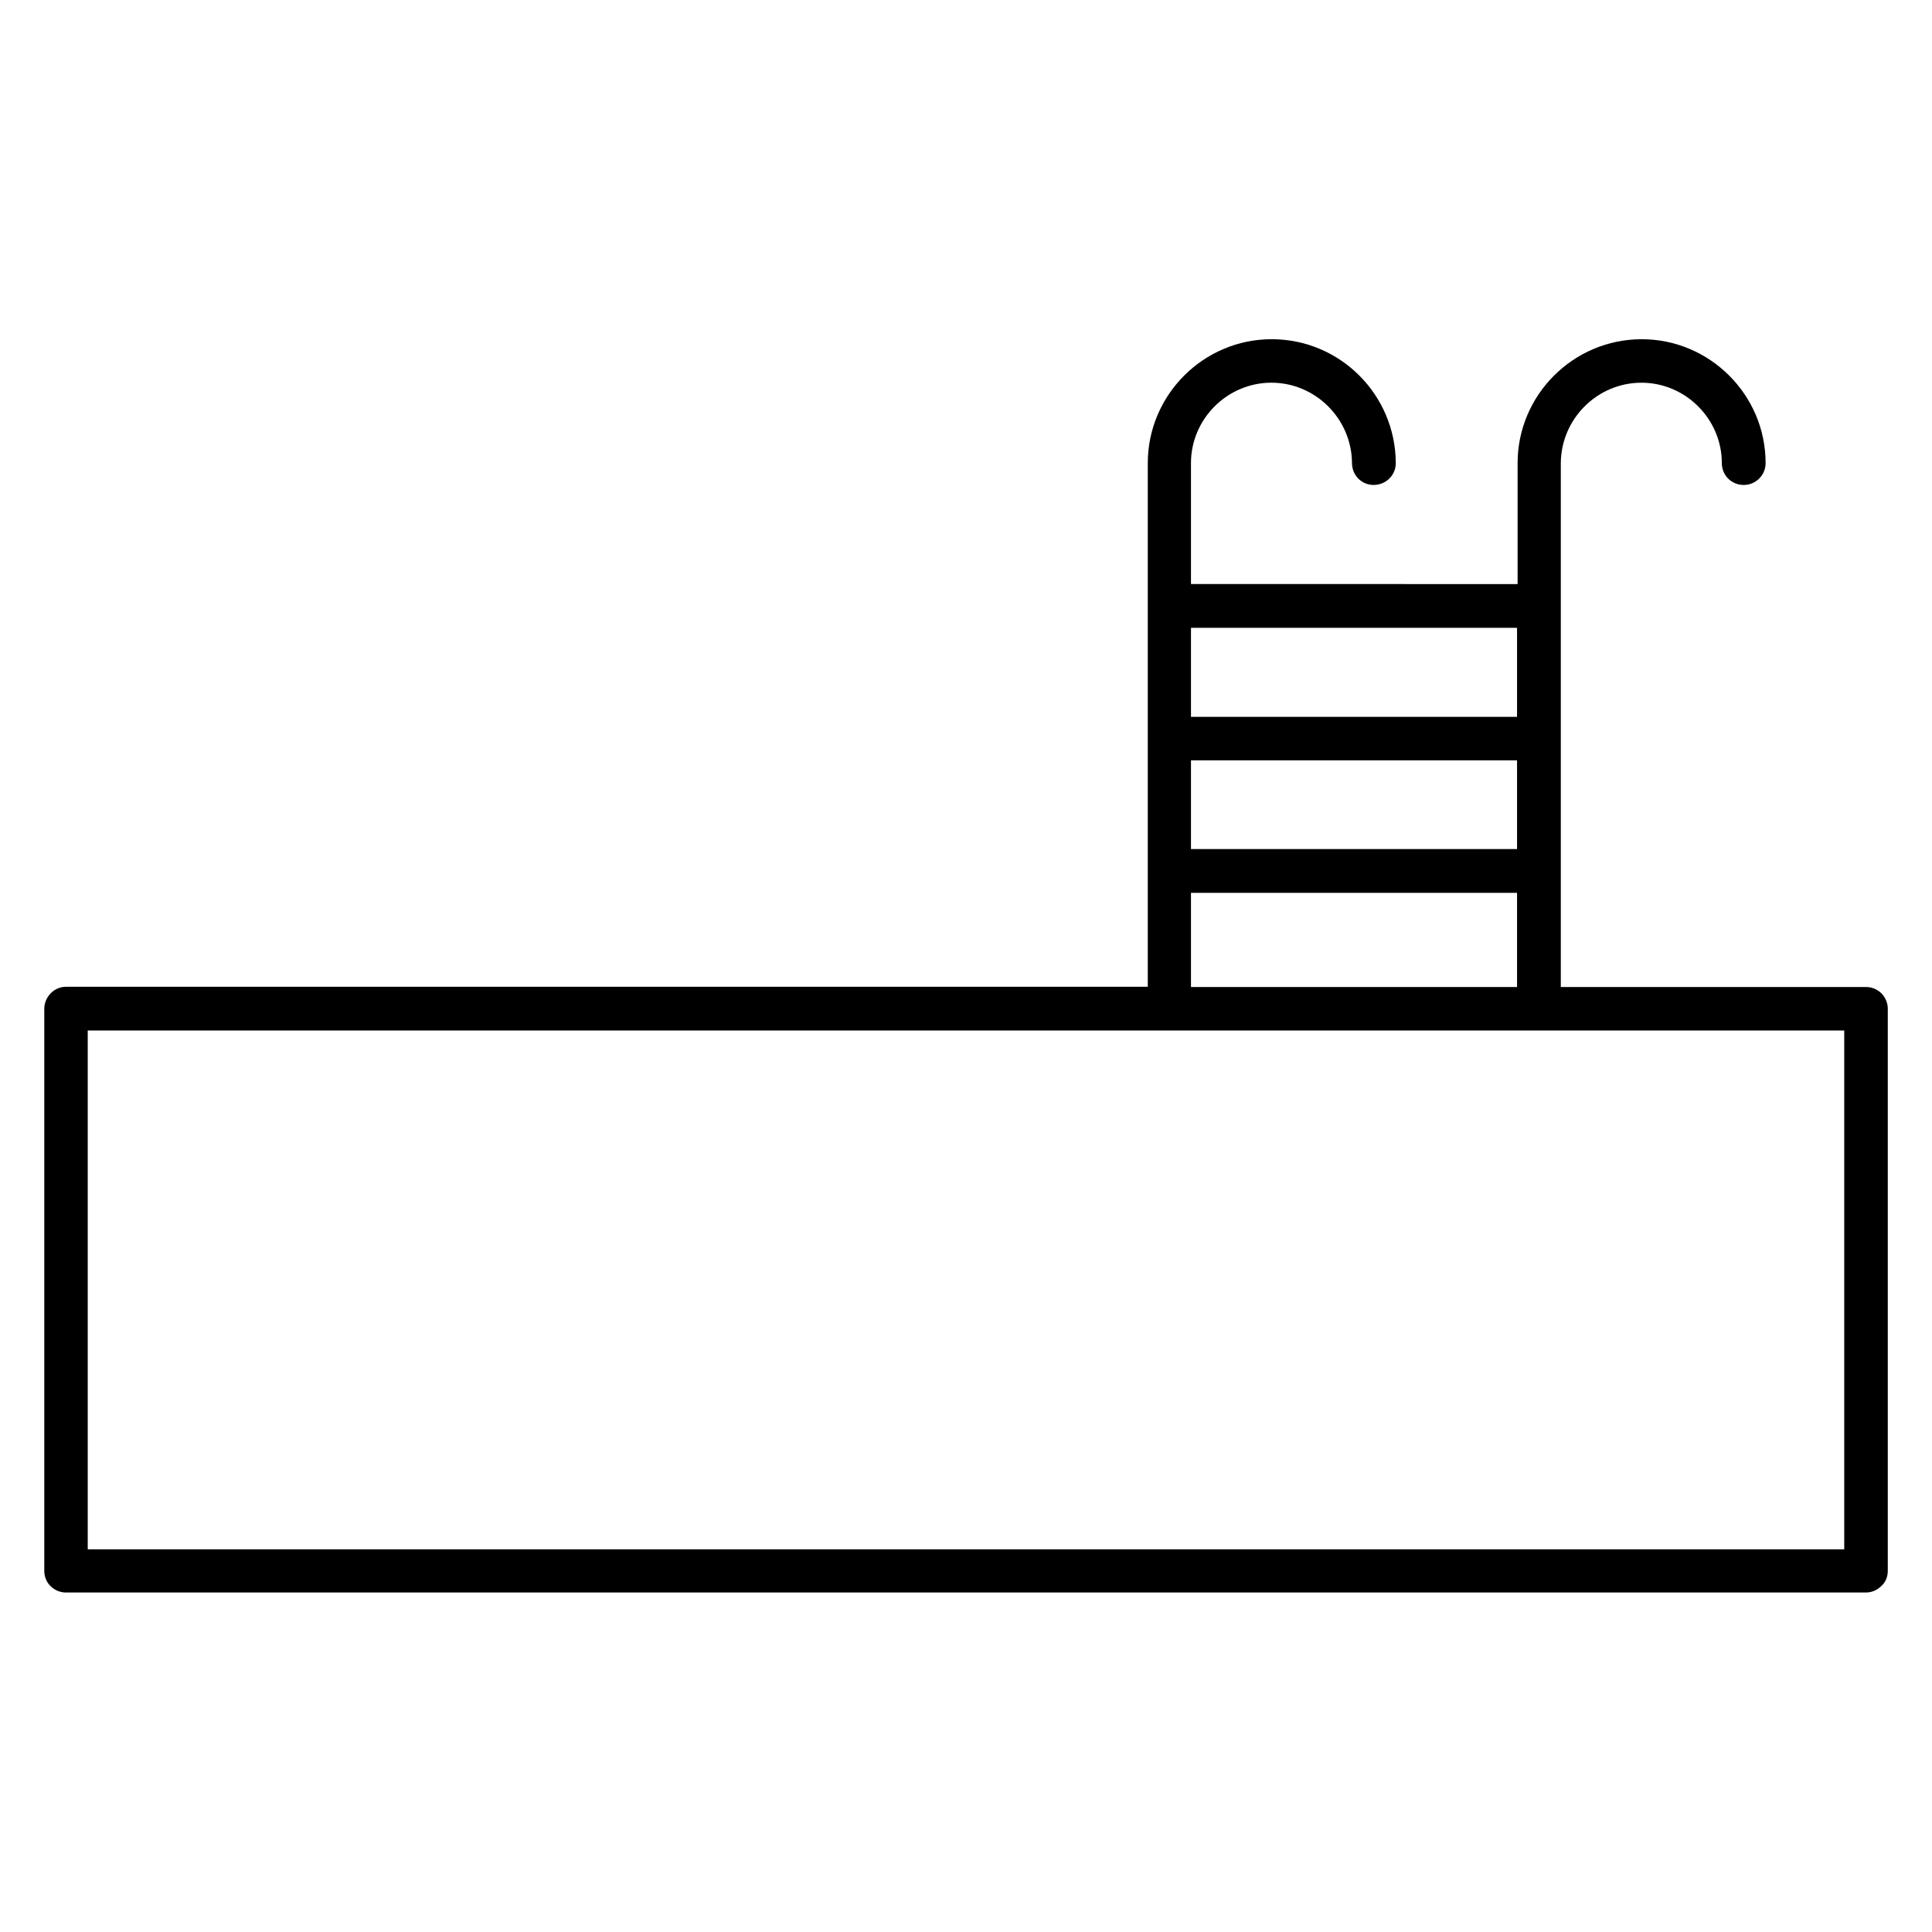 <?xml version="1.0" encoding="UTF-8"?>
<!-- Uploaded to: ICON Repo, www.iconrepo.com, Generator: ICON Repo Mixer Tools -->
<svg fill="#000000" width="800px" height="800px" version="1.1" viewBox="144 144 512 512" xmlns="http://www.w3.org/2000/svg">
 <path d="m642.59 407.25c-1.07-1.07-2.519-1.68-4.047-1.68h-80.914v-138.85c0.078-11.68 9.617-21.297 21.375-21.297 11.68 0 21.297 9.617 21.297 21.297 0 3.207 2.519 5.801 5.801 5.801 3.129 0 5.801-2.519 5.801-5.801 0-18.09-14.809-32.824-32.824-32.824-18.168 0-32.898 14.809-32.898 32.824v32.062l-86.562-0.004v-32.062c0-11.68 9.617-21.297 21.297-21.297 11.754 0 21.297 9.617 21.375 21.297 0 3.207 2.519 5.801 5.727 5.801s5.879-2.519 5.879-5.801c-0.078-18.09-14.734-32.824-32.898-32.824-18.09 0-32.824 14.809-32.824 32.824v138.78l-286.64 0.004c-1.527 0-2.977 0.609-4.047 1.68-1.141 1.145-1.754 2.668-1.754 4.121v149c0 1.527 0.609 3.055 1.68 4.047 1.07 1.07 2.519 1.68 4.047 1.68h477.02c1.527 0 2.977-0.609 4.047-1.68 1.145-0.992 1.754-2.441 1.754-4.047v-149c0-1.453-0.609-2.977-1.68-4.047zm-182.97-96.867h86.41v23.586h-86.41zm0 35.113h86.41v23.512h-86.41zm0 35.113h86.41v24.961h-86.41zm173.12 173.97h-465.49v-137.48h465.49z"/>
</svg>